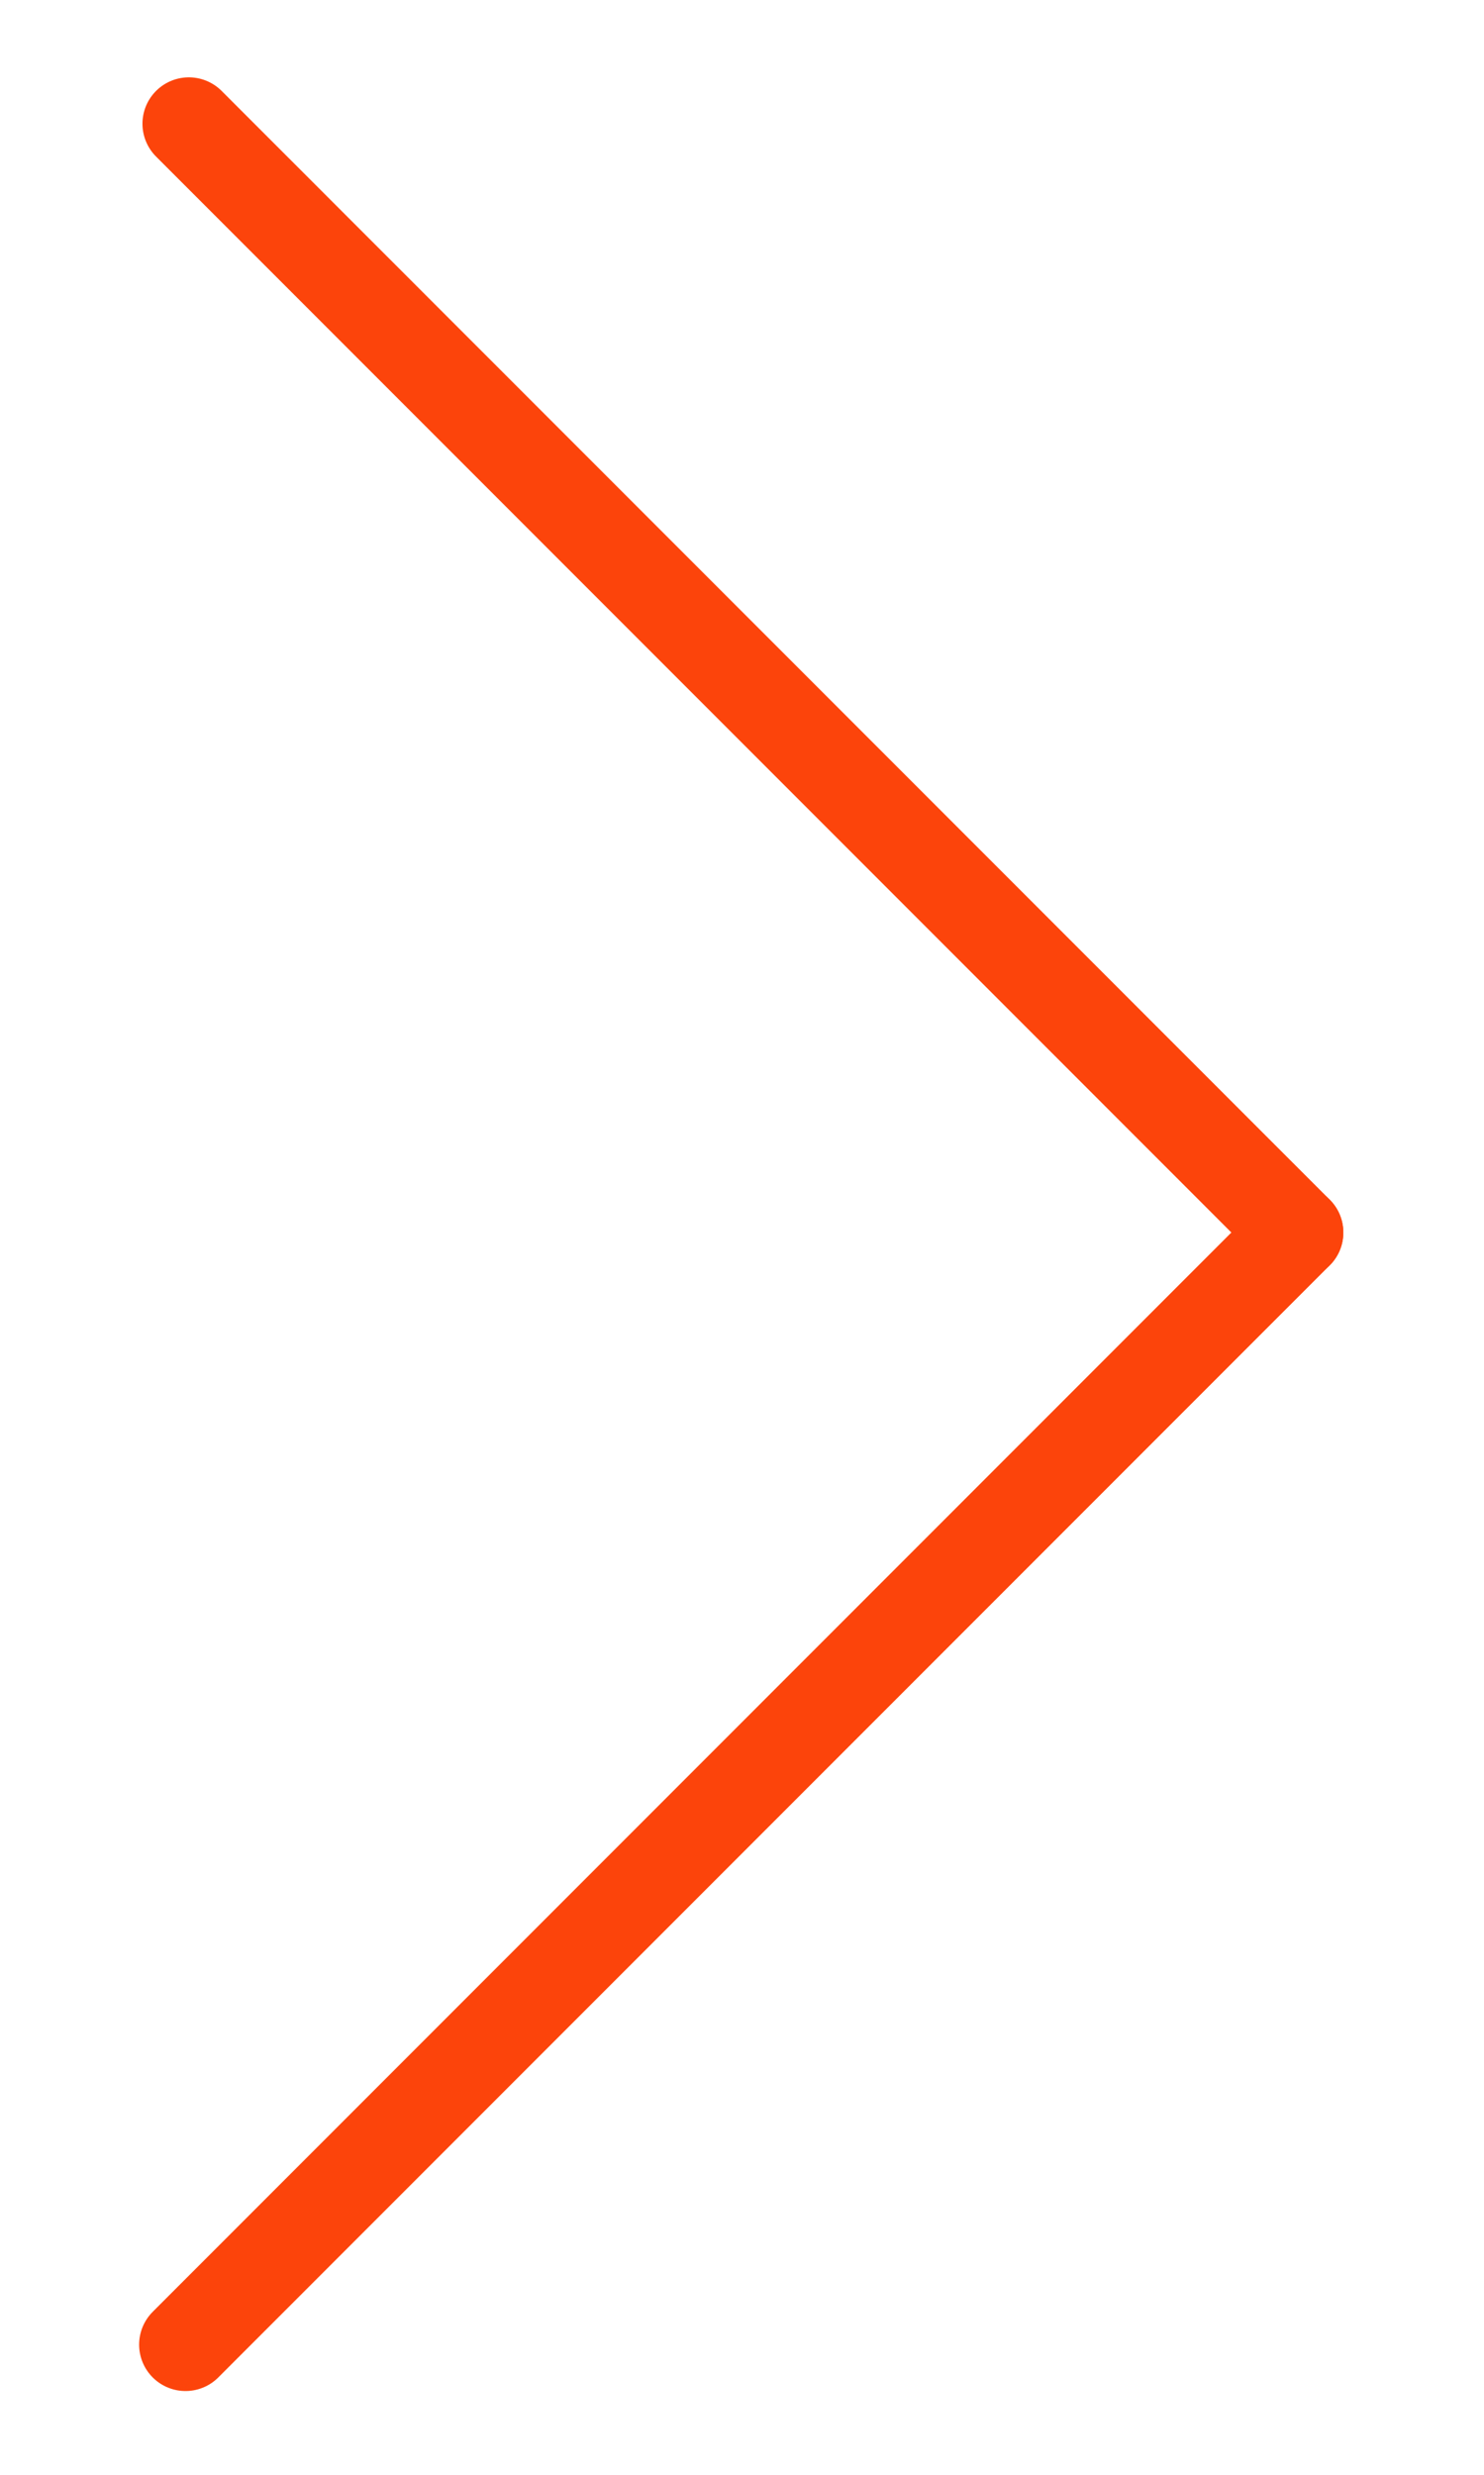 <svg xmlns="http://www.w3.org/2000/svg" width="48" height="80" viewBox="0 0 48 80"><defs><style>.a,.b{fill:none;}.b{stroke:#fc440b;stroke-linecap:round;stroke-miterlimit:10;stroke-width:3px;}</style></defs><rect class="a" width="48" height="80"/><g transform="translate(-300.817 -789.158)"><line class="b" x1="35.842" y1="35.842" transform="translate(342.767 829) rotate(180)"/><line class="b" y1="35.95" x2="35.95" transform="translate(342.767 864.95) rotate(180)"/></g></svg>